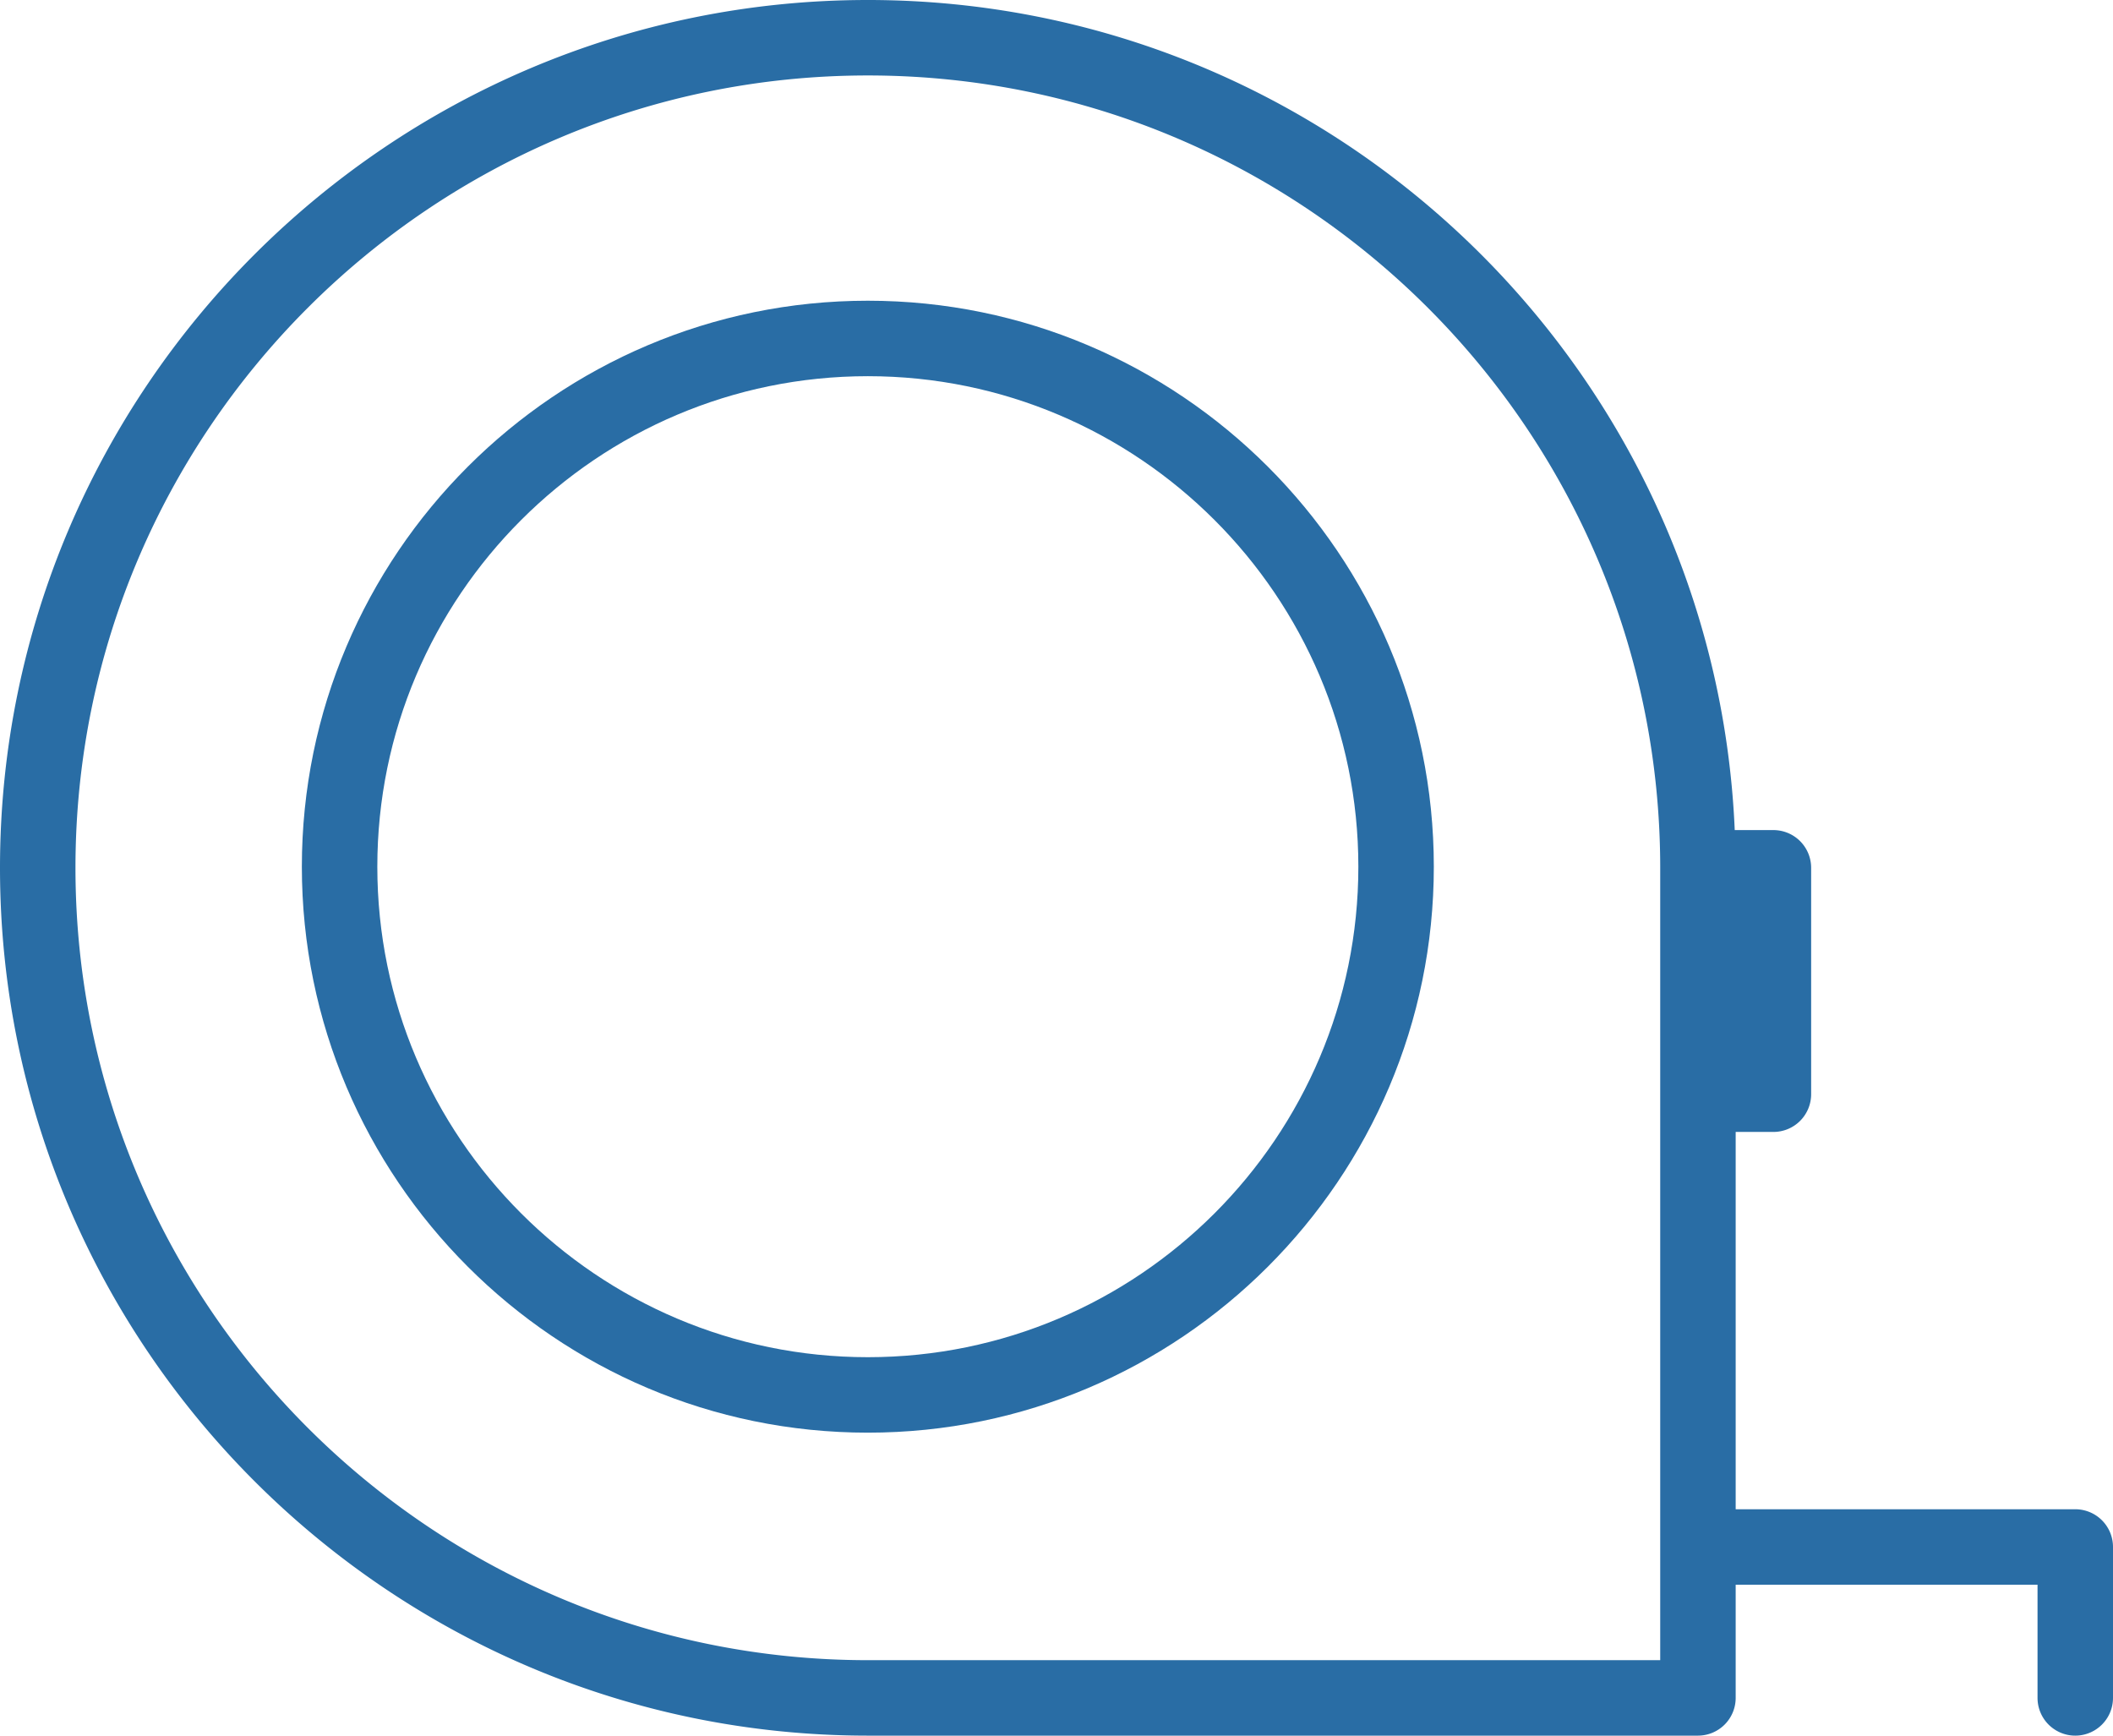 <svg xmlns="http://www.w3.org/2000/svg" xml:space="preserve" viewBox="0 0 56 46"><path d="M23 7.97c-8.271 0-15 6.729-15 15s6.729 15 15 15 15-6.729 15-15-6.729-15-15-15m0 28c-7.168 0-13-5.832-13-13s5.832-13 13-13 13 5.832 13 13-5.832 13-13 13" style="fill:#296da5"/><path d="M55 40h-9V30h1a1 1 0 0 0 1-1v-6a1 1 0 0 0-1-1h-1.025C45.449 9.78 35.347 0 23 0 10.318 0 0 10.318 0 23s10.318 23 23 23h22a1 1 0 0 0 1-1v-3h8v3a1 1 0 0 0 2 0v-4a1 1 0 0 0-1-1m-11 4H23C11.42 44 2 34.58 2 23S11.42 2 23 2s21 9.42 21 21v21" style="fill:#296da5"/></svg>
